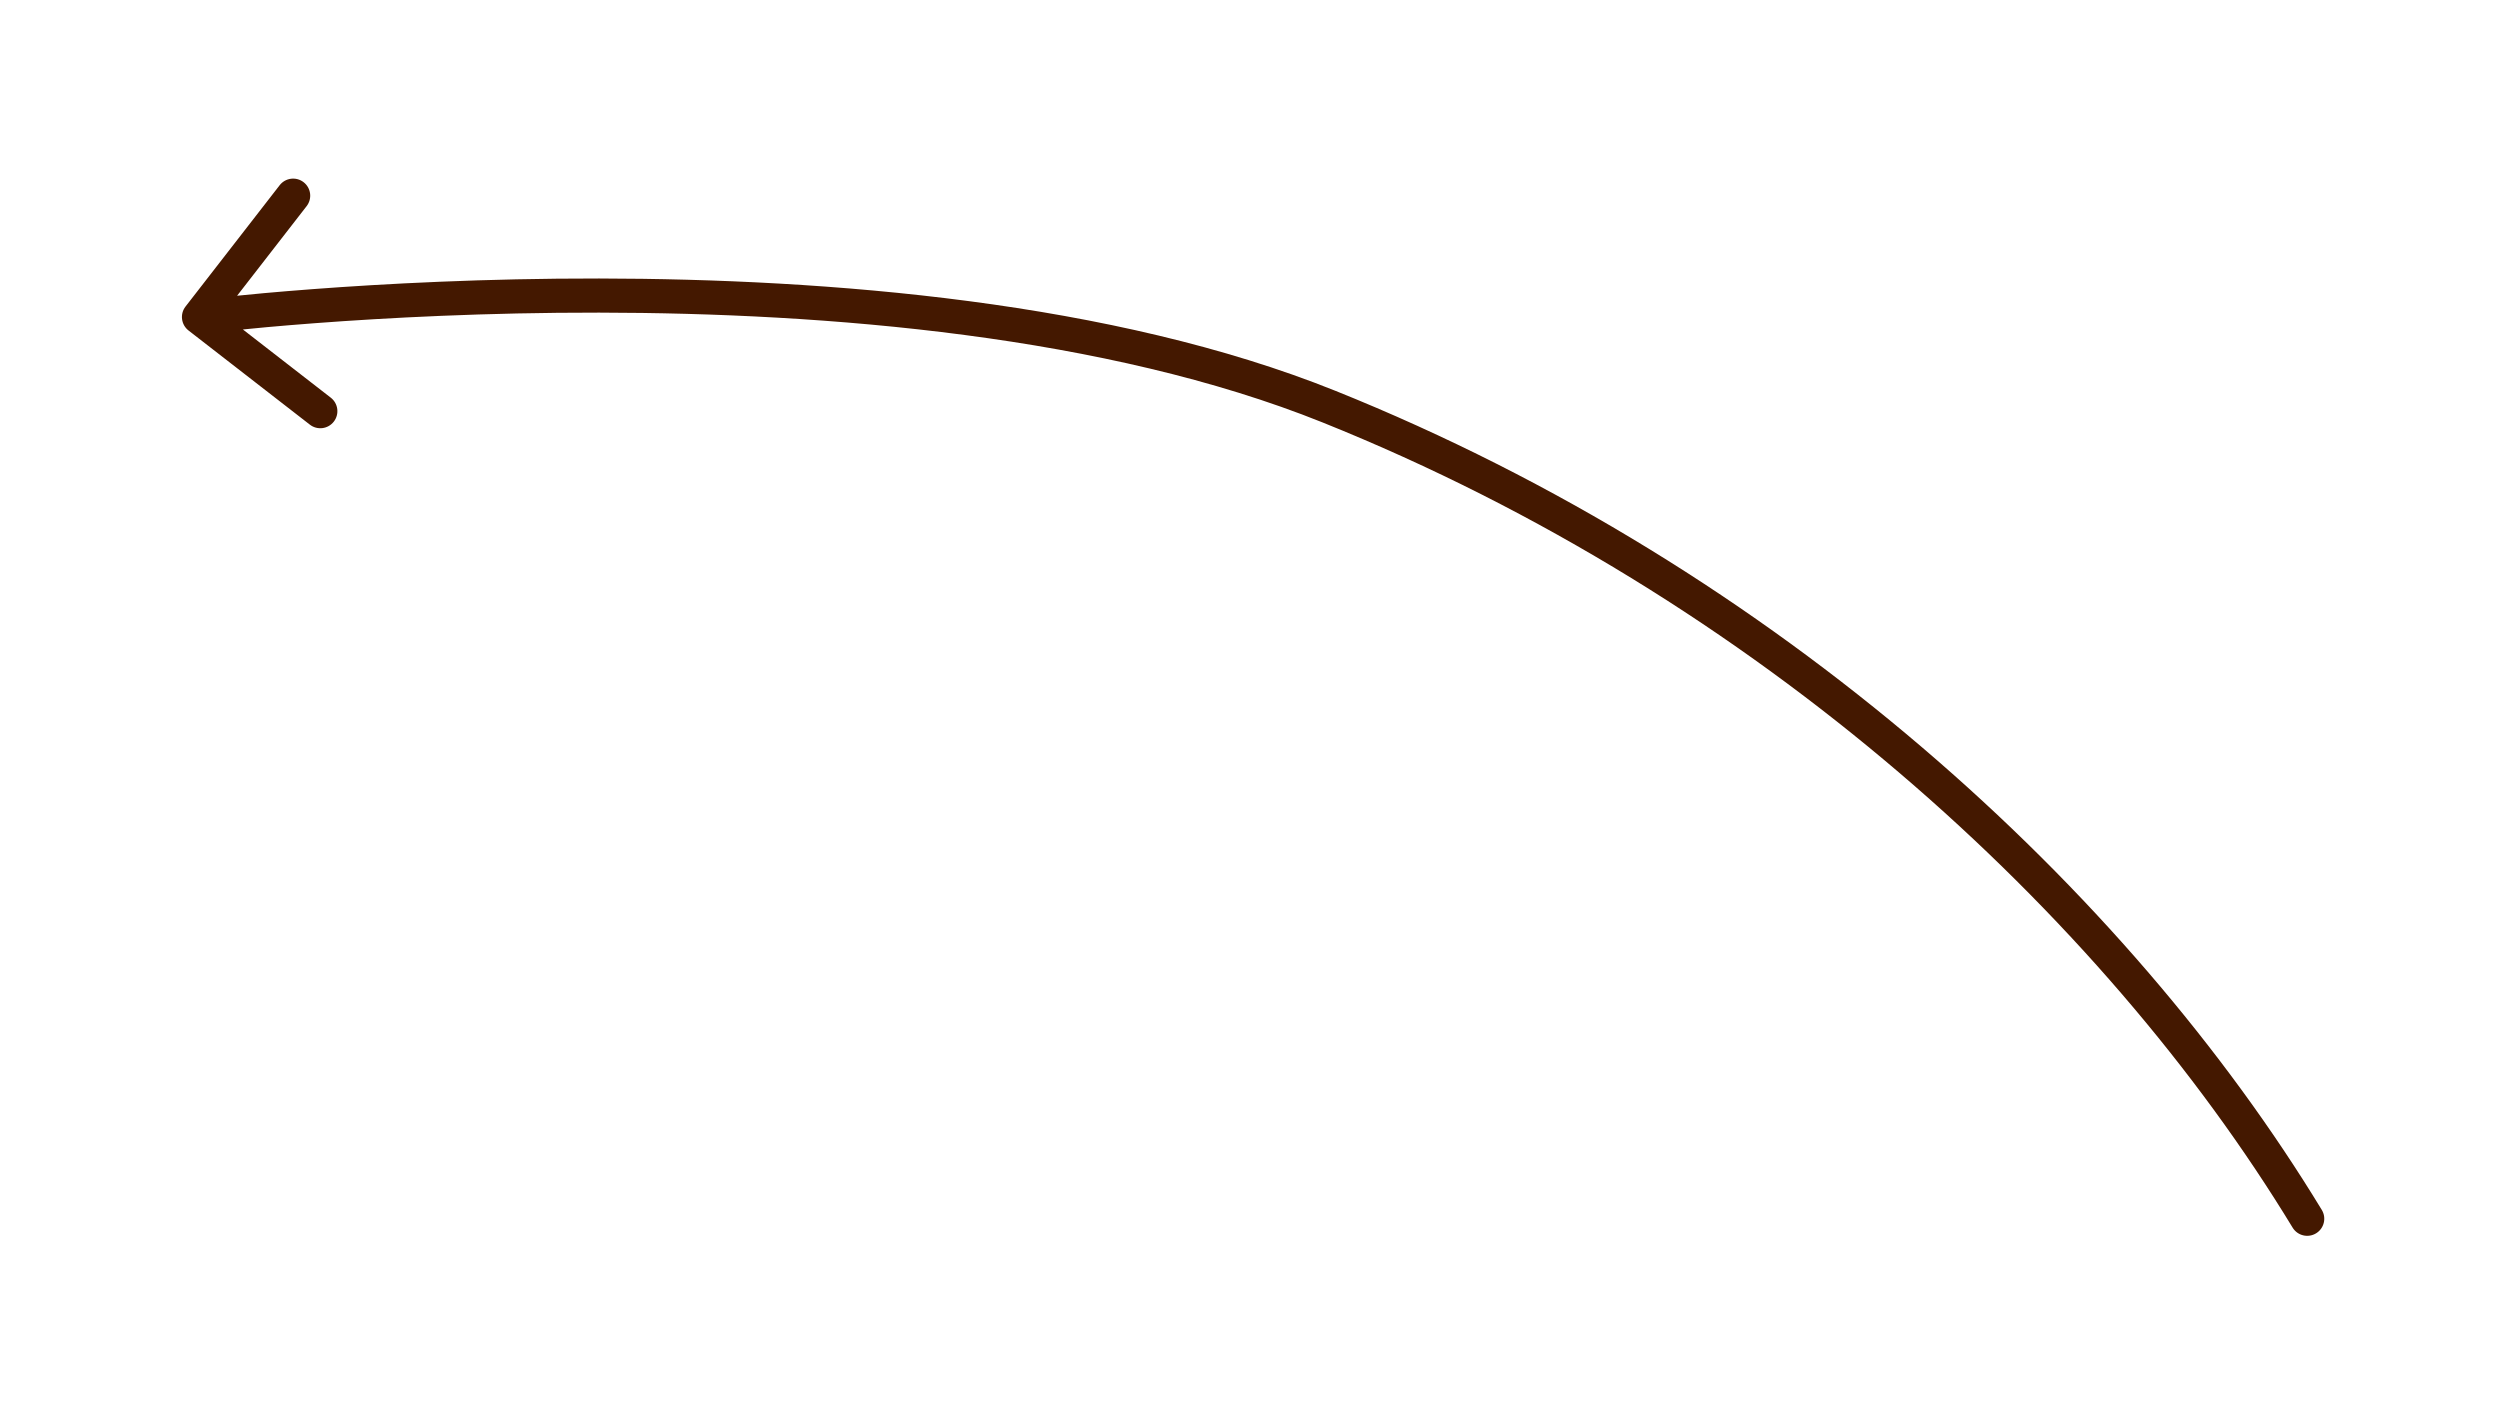 <?xml version="1.0" encoding="UTF-8"?> <svg xmlns="http://www.w3.org/2000/svg" width="201" height="114" viewBox="0 0 201 114" fill="none"> <g filter="url(#filter0_d_115_252)"> <path d="M14.915 19.159C14.451 19.758 14.56 20.619 15.158 21.084L24.913 28.654C25.512 29.119 26.374 29.01 26.838 28.411C27.303 27.812 27.194 26.951 26.596 26.486L17.924 19.757L24.653 11.086C25.118 10.487 25.009 9.626 24.41 9.161C23.812 8.696 22.95 8.805 22.485 9.404L14.915 19.159ZM106.844 27.202L106.332 28.475L106.844 27.202ZM184.326 93.213C184.72 93.86 185.564 94.066 186.211 93.672C186.859 93.279 187.065 92.435 186.671 91.787L184.326 93.213ZM15.999 20C16.171 21.361 16.171 21.361 16.171 21.361C16.172 21.361 16.172 21.361 16.173 21.361C16.174 21.361 16.176 21.361 16.179 21.36C16.186 21.359 16.195 21.358 16.208 21.357C16.233 21.354 16.272 21.349 16.324 21.343C16.428 21.33 16.583 21.311 16.788 21.288C17.198 21.241 17.806 21.173 18.594 21.092C20.169 20.929 22.463 20.712 25.327 20.496C31.056 20.064 39.062 19.635 48.166 19.647C66.415 19.672 88.91 21.475 106.332 28.475L107.355 25.929C89.433 18.727 66.506 16.929 48.169 16.903C38.98 16.891 30.902 17.324 25.12 17.76C22.229 17.978 19.91 18.197 18.312 18.362C17.513 18.445 16.895 18.514 16.474 18.562C16.264 18.586 16.104 18.605 15.995 18.618C15.941 18.625 15.9 18.63 15.872 18.633C15.858 18.635 15.847 18.637 15.84 18.637C15.836 18.638 15.833 18.638 15.831 18.638C15.83 18.639 15.829 18.639 15.829 18.639C15.828 18.639 15.828 18.639 15.999 20ZM106.332 28.475C141.395 42.564 168.977 67.96 184.326 93.213L186.671 91.787C171.021 66.04 142.98 40.244 107.355 25.929L106.332 28.475Z" fill="#441800"></path> </g> <defs> <filter id="filter0_d_115_252" x="0.907" y="0.641" width="199.684" height="112.439" filterUnits="userSpaceOnUse" color-interpolation-filters="sRGB"> <feFlood flood-opacity="0" result="BackgroundImageFix"></feFlood> <feColorMatrix in="SourceAlpha" type="matrix" values="0 0 0 0 0 0 0 0 0 0 0 0 0 0 0 0 0 0 127 0" result="hardAlpha"></feColorMatrix> <feOffset dy="5.488"></feOffset> <feGaussianBlur stdDeviation="6.86"></feGaussianBlur> <feComposite in2="hardAlpha" operator="out"></feComposite> <feColorMatrix type="matrix" values="0 0 0 0 0 0 0 0 0 0 0 0 0 0 0 0 0 0 0.25 0"></feColorMatrix> <feBlend mode="normal" in2="BackgroundImageFix" result="effect1_dropShadow_115_252"></feBlend> <feBlend mode="normal" in="SourceGraphic" in2="effect1_dropShadow_115_252" result="shape"></feBlend> </filter> </defs> </svg> 